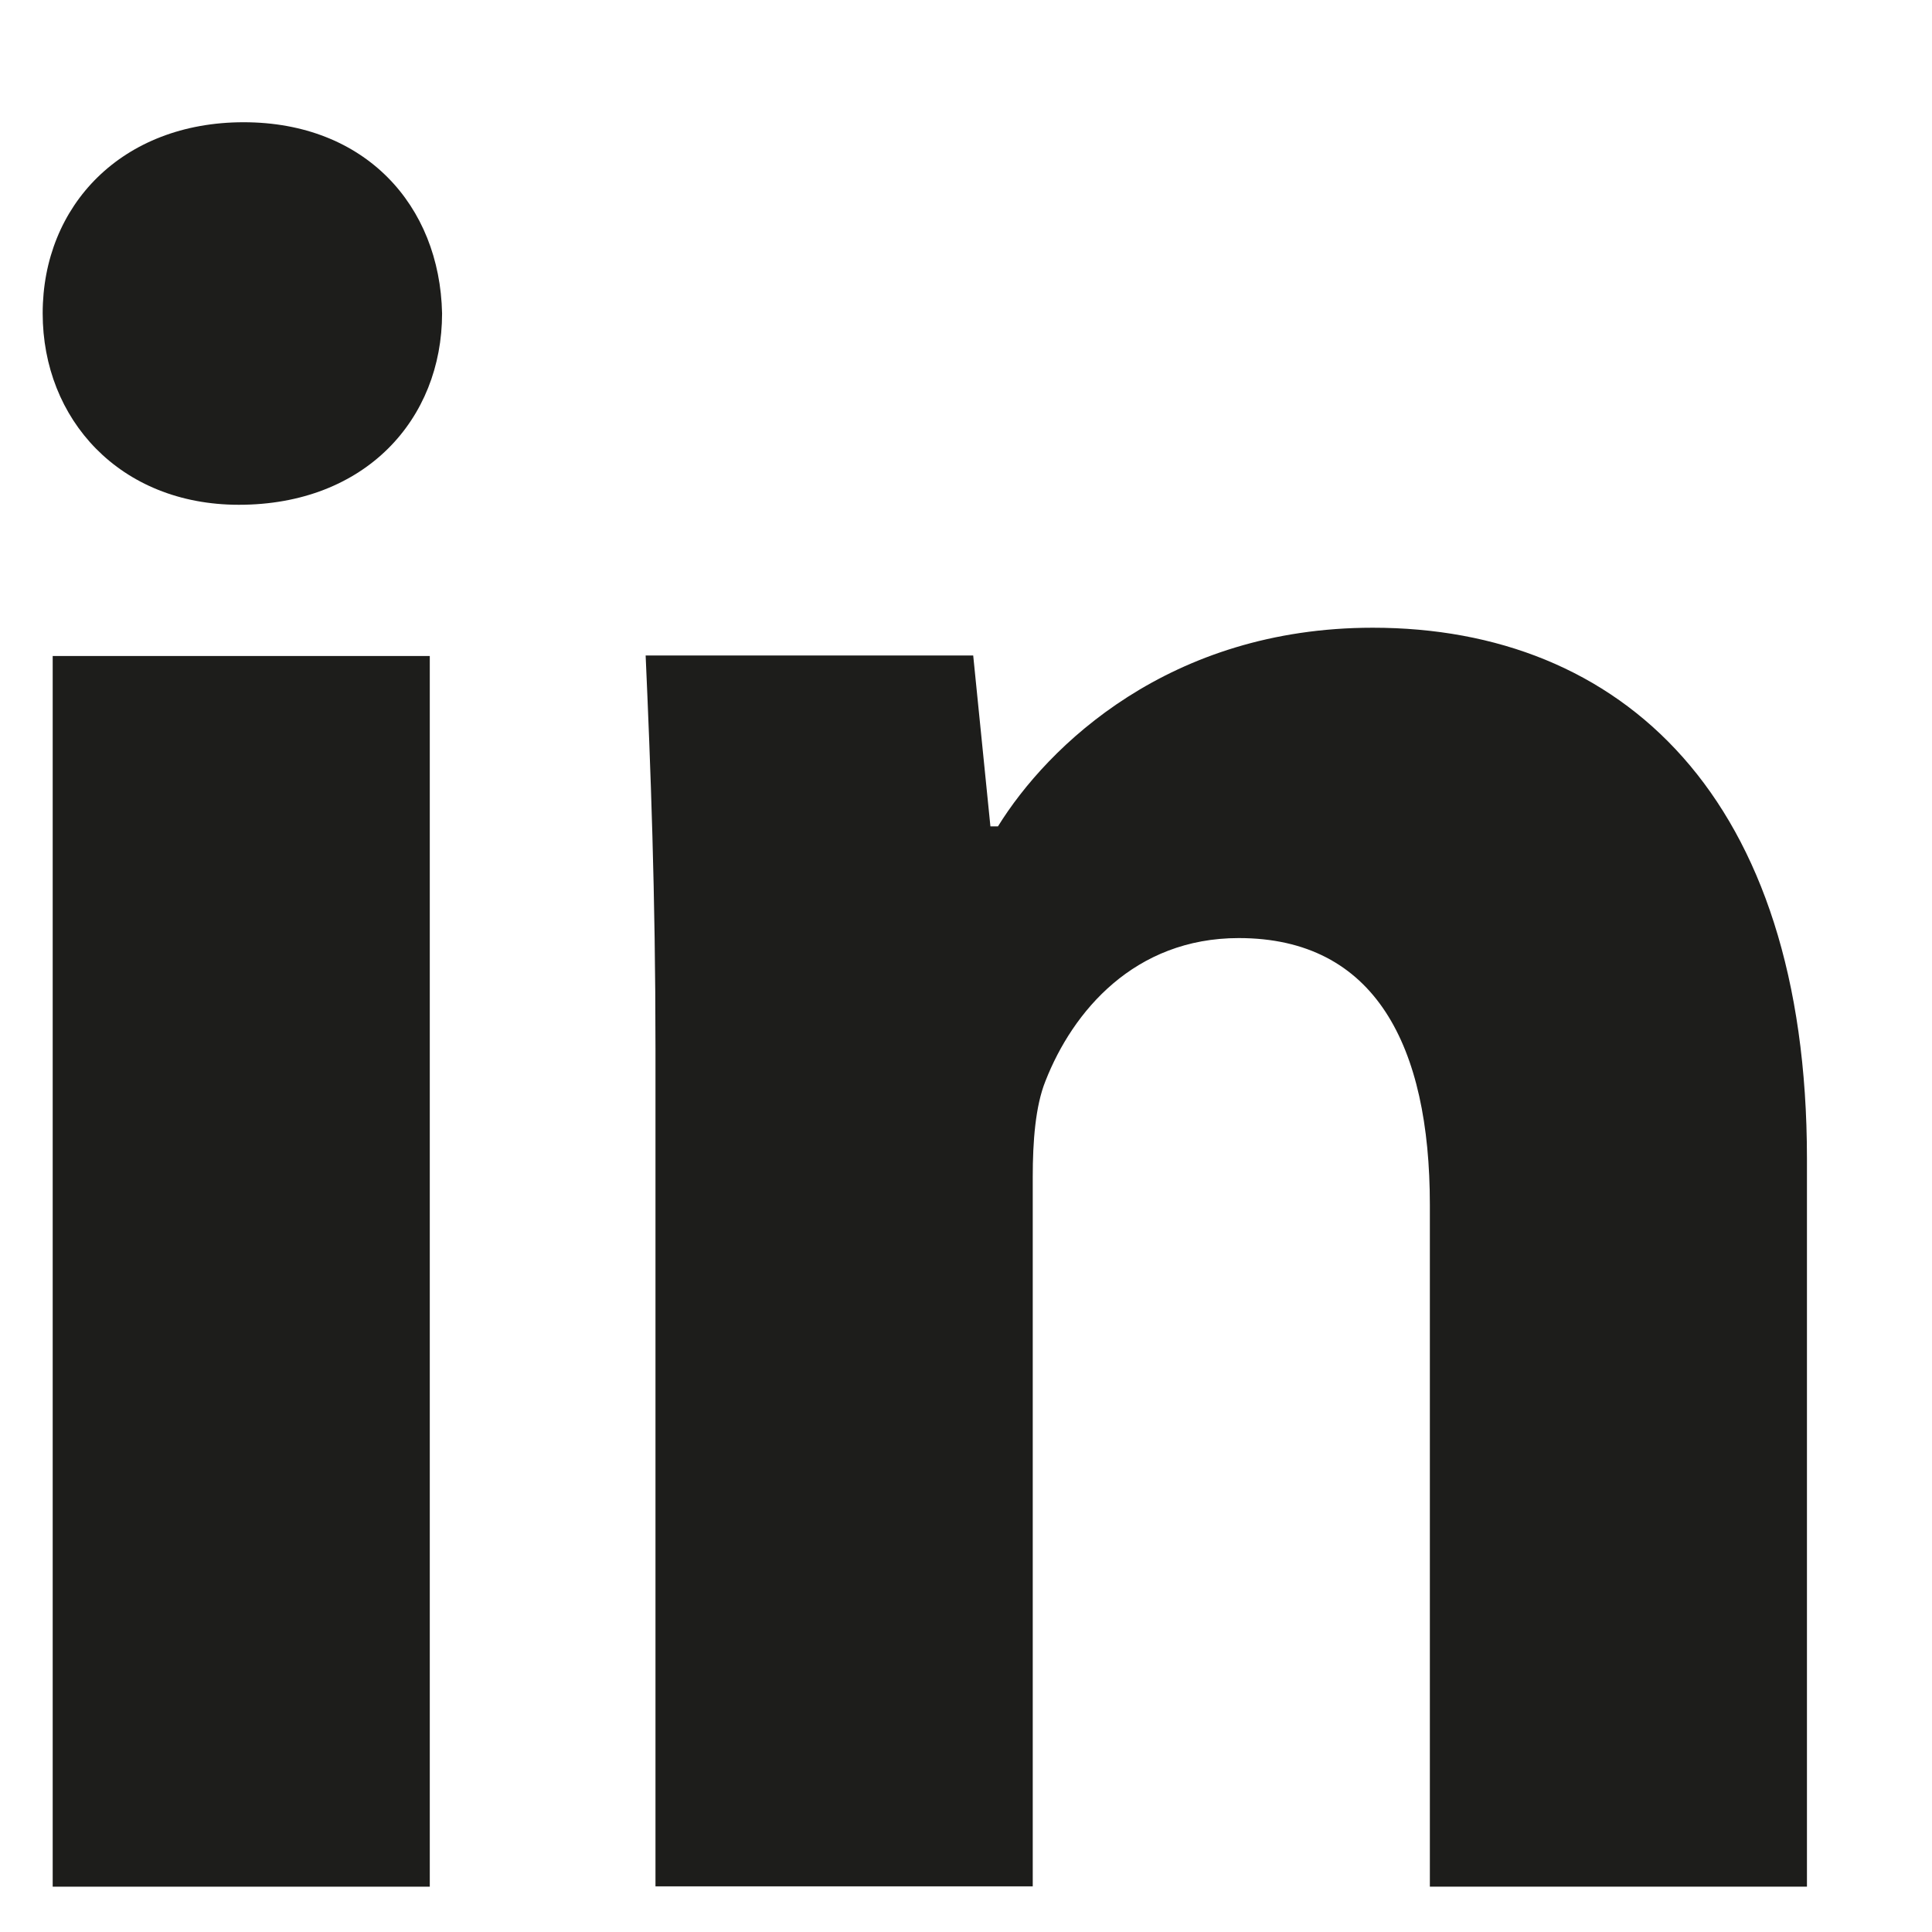 <svg fill="none" height="11" viewBox="0 0 11 11" width="11" xmlns="http://www.w3.org/2000/svg"><g fill="#1d1d1b"><path d="m2.447 10.742h-2.147v-7.007h2.147z"/><path d="m1.36 2.874c-.678 0-1.117-.487-1.117-1.09 0-.615.452-1.088 1.144-1.088.692 0 1.117.473 1.13 1.088 0 .603-.437 1.09-1.157 1.09z"/><path d="m10.288 10.742h-2.147v-3.883c0-.904-.311-1.518-1.088-1.518-.593 0-.945.416-1.101.815-.057.142-.072.344-.072.544v4.04h-2.148v-4.772c0-.875-.028-1.606-.056-2.236h1.865l.098.973h.043c.283-.457.975-1.131 2.134-1.131 1.413 0 2.472.96 2.472 3.023z"/></g></svg>